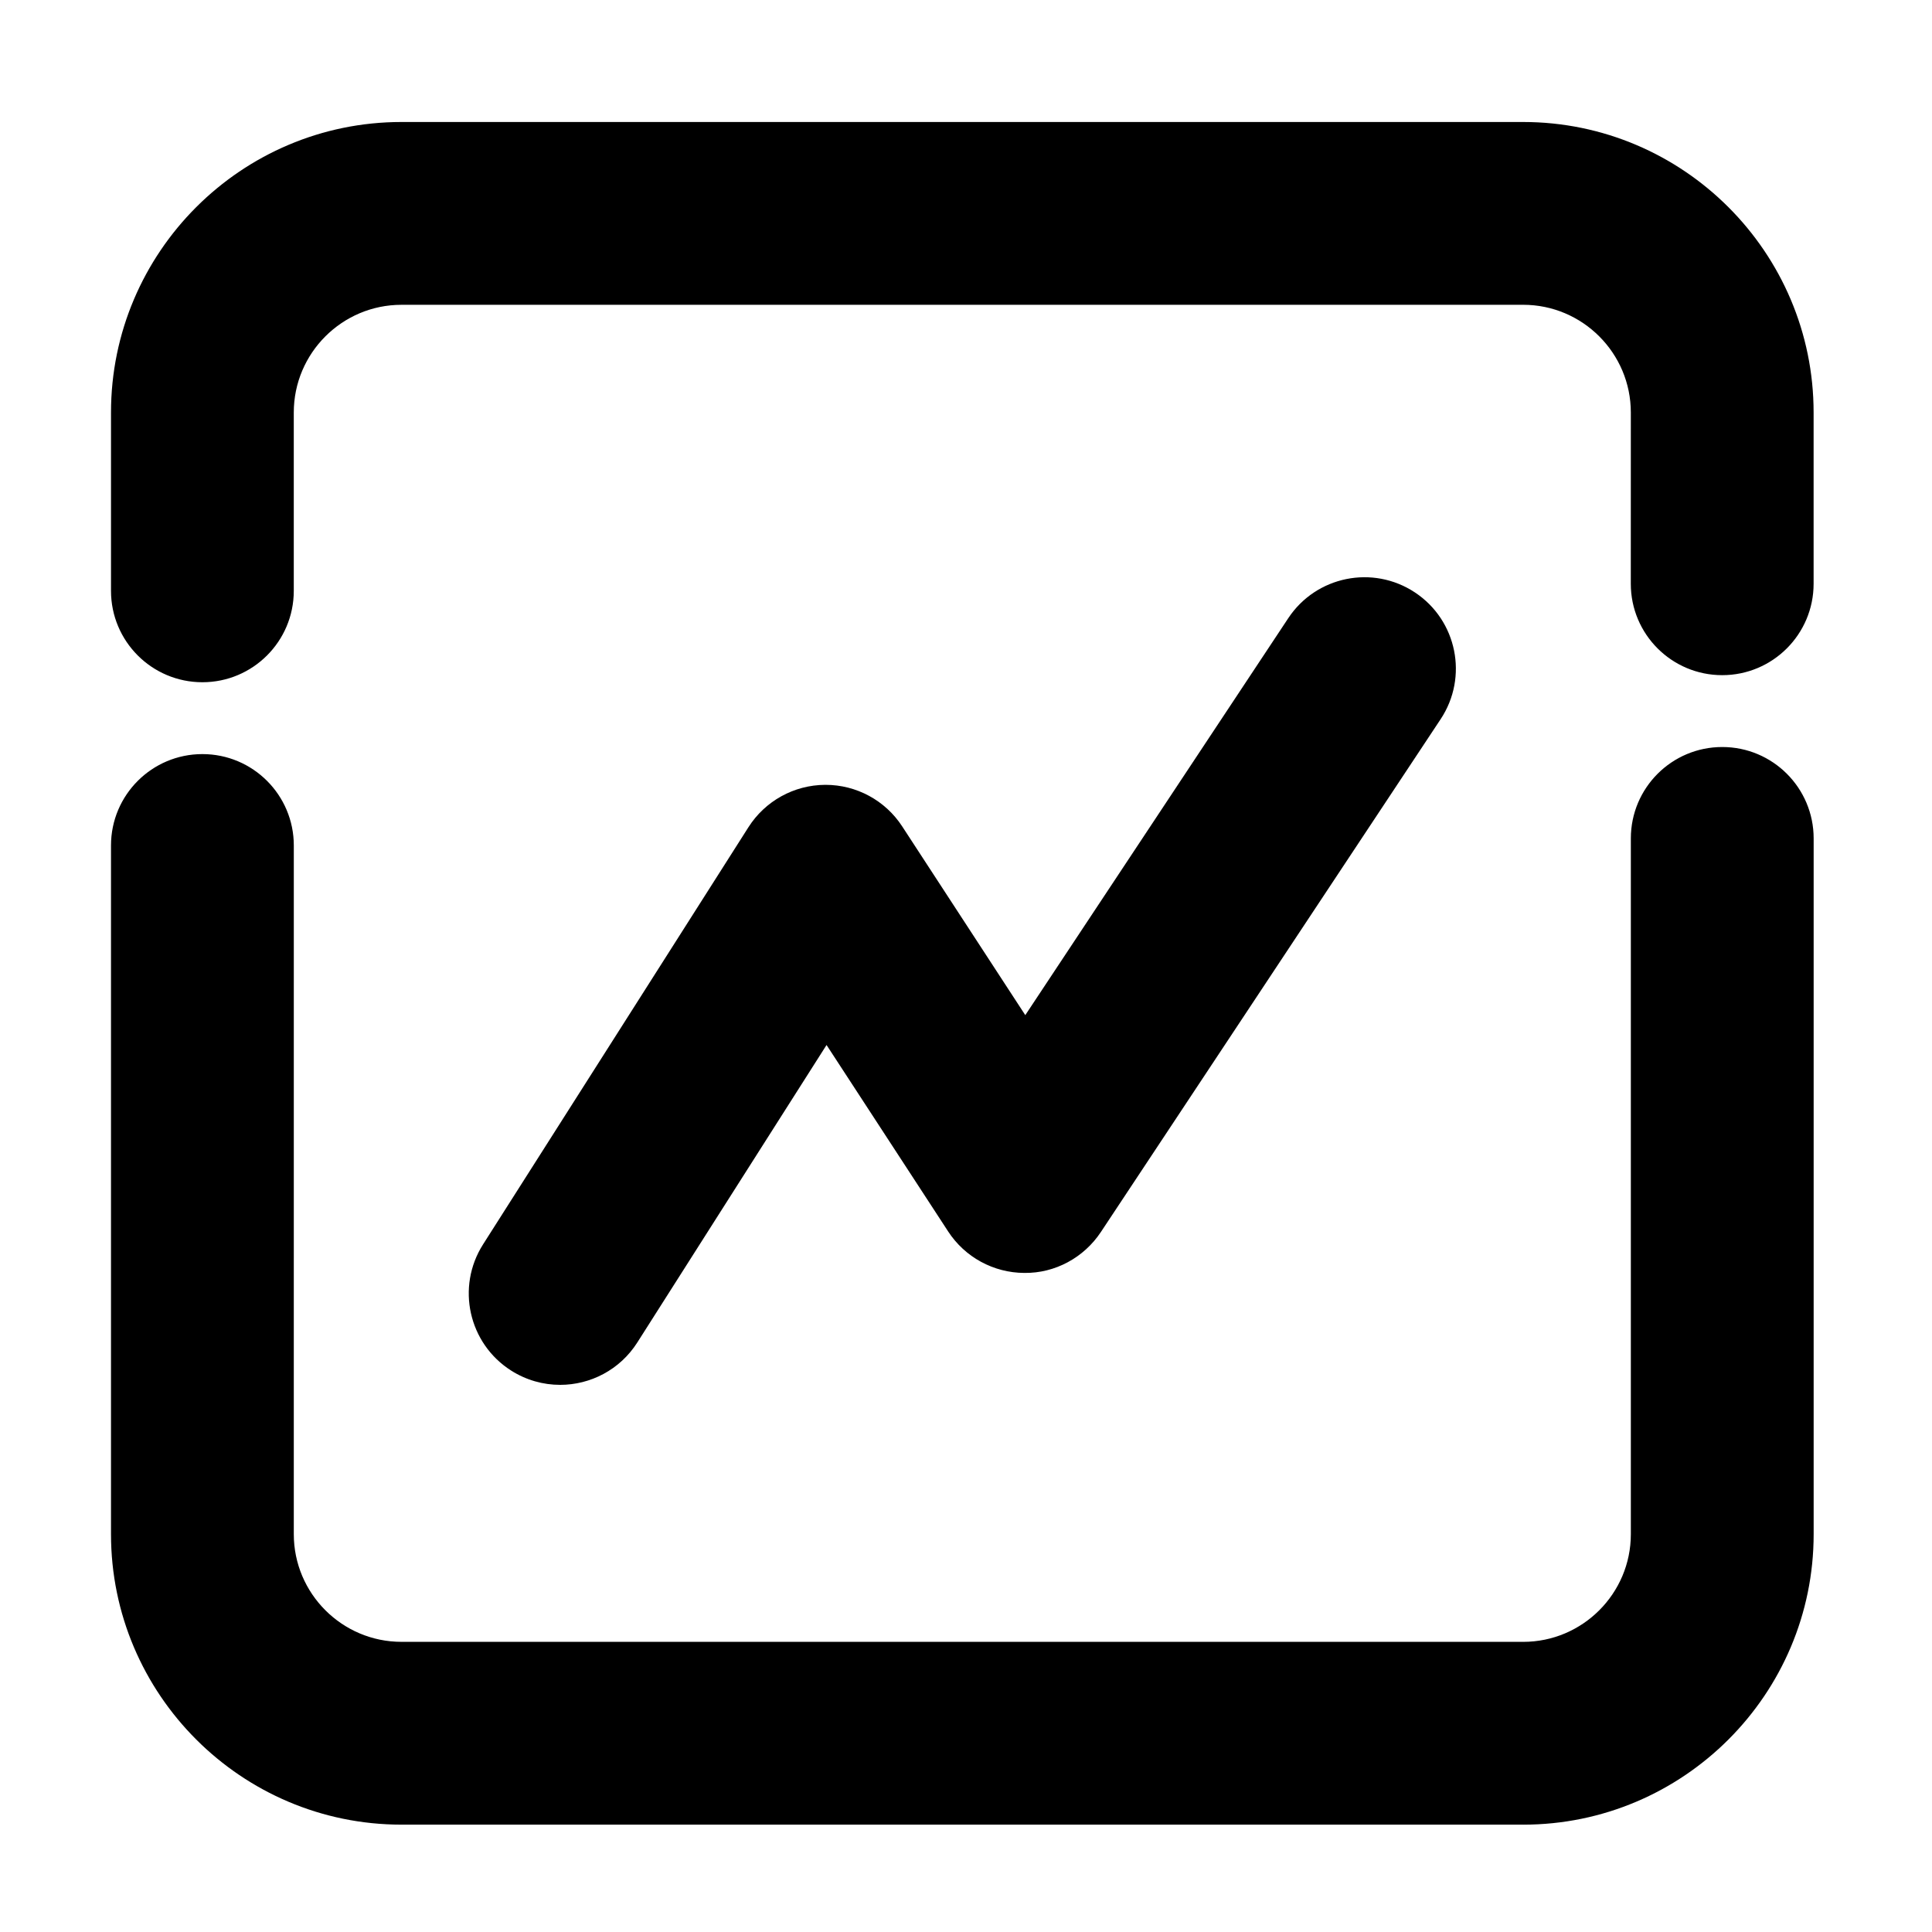 <?xml version="1.0" encoding="UTF-8"?>
<!-- The Best Svg Icon site in the world: iconSvg.co, Visit us! https://iconsvg.co -->
<svg fill="#000000" width="800px" height="800px" version="1.1" viewBox="144 144 512 512" xmlns="http://www.w3.org/2000/svg">
 <g>
  <path d="m292.43 511c-4.445 0-8.949-1.227-12.98-3.789-11.289-7.18-14.617-22.152-7.434-33.438l70.332-110.56c4.422-6.945 12.066-11.172 20.301-11.223h0.137c8.18 0 15.812 4.133 20.289 10.988l32.637 50.043 69.695-105.2c7.387-11.152 22.418-14.203 33.57-6.816 11.152 7.387 14.199 22.418 6.816 33.57l-90.047 135.92c-4.504 6.797-12.16 10.953-20.281 10.844-8.156-0.031-15.746-4.16-20.199-10.992l-32.223-49.41-50.148 78.832c-4.617 7.266-12.457 11.234-20.465 11.234z"/>
  <path d="m547.65 627.55h-297.25c-42.449 0-76.984-34.535-76.984-76.984v-182.5c0-13.375 10.844-24.223 24.223-24.223 13.375 0 24.223 10.844 24.223 24.223l-0.004 182.5c0 15.738 12.805 28.539 28.543 28.539l297.25 0.004c15.738 0 28.539-12.801 28.539-28.539v-184.38c0-13.379 10.844-24.223 24.223-24.223 13.375 0 24.223 10.844 24.223 24.223v184.38c0.004 42.449-34.535 76.984-76.984 76.984z"/>
  <path d="m197.64 324.8c-13.379 0-24.223-10.844-24.223-24.223v-47.262c0-42.449 34.535-76.984 76.984-76.984h297.24c42.449 0 76.984 34.535 76.984 76.984v45.387c0 13.375-10.844 24.223-24.223 24.223-13.375 0-24.223-10.844-24.223-24.223l0.008-45.387c0-15.738-12.801-28.543-28.539-28.543l-297.25 0.004c-15.738 0-28.543 12.805-28.543 28.543v47.262c0 13.375-10.844 24.219-24.223 24.219z"/>
 </g>
</svg>